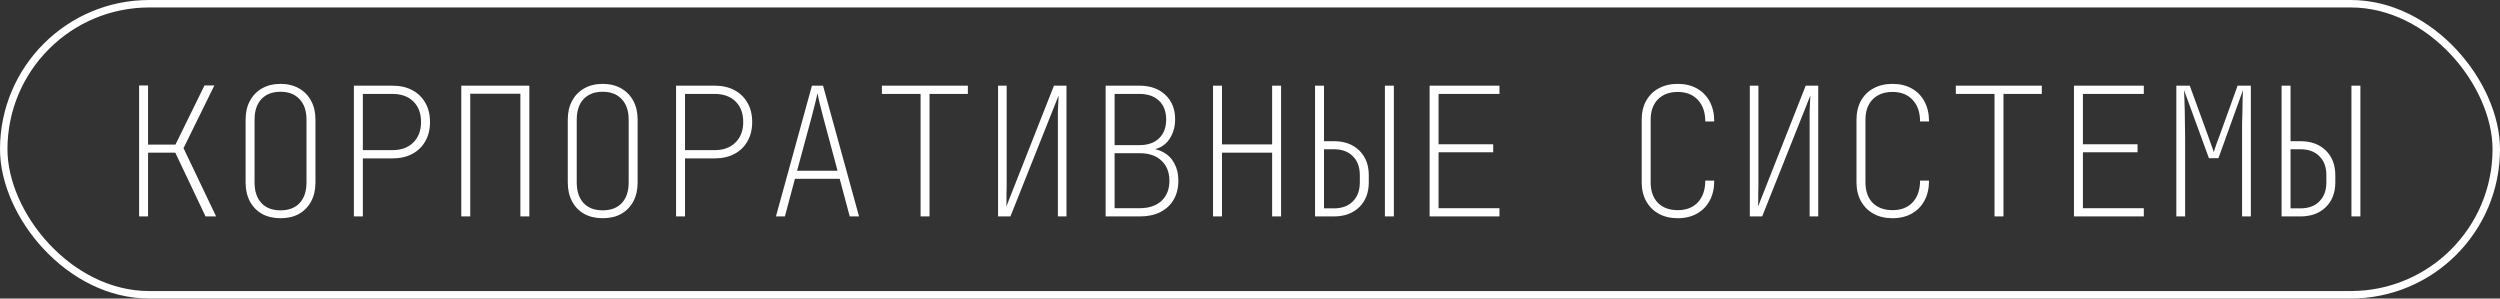 <?xml version="1.0" encoding="UTF-8"?> <svg xmlns="http://www.w3.org/2000/svg" width="335" height="40" viewBox="0 0 335 40" fill="none"><rect x="0" y="0" width="335" height="40" fill="#333333" stroke="none"/><rect x="0.5" y="0.5" width="334" height="39" rx="19.5" stroke="white"></rect><path d="M18.64 29V11.456H19.84V19.376H23.512L27.4 11.456H28.72L24.592 19.856L28.96 29H27.544L23.488 20.456H19.84V29H18.64ZM37.591 29.24C36.647 29.24 35.823 29.048 35.119 28.664C34.415 28.264 33.871 27.704 33.487 26.984C33.103 26.264 32.911 25.416 32.911 24.44V16.04C32.911 15.064 33.103 14.224 33.487 13.52C33.871 12.8 34.415 12.24 35.119 11.84C35.823 11.44 36.647 11.24 37.591 11.24C38.535 11.24 39.359 11.44 40.063 11.84C40.767 12.24 41.311 12.8 41.695 13.52C42.079 14.224 42.271 15.064 42.271 16.04V24.44C42.271 25.416 42.079 26.264 41.695 26.984C41.311 27.704 40.767 28.264 40.063 28.664C39.375 29.048 38.551 29.24 37.591 29.24ZM37.591 28.184C38.695 28.184 39.551 27.856 40.159 27.2C40.767 26.544 41.071 25.624 41.071 24.44V16.04C41.071 14.856 40.759 13.936 40.135 13.28C39.527 12.624 38.679 12.296 37.591 12.296C36.503 12.296 35.647 12.624 35.023 13.28C34.415 13.936 34.111 14.856 34.111 16.04V24.44C34.111 25.624 34.415 26.544 35.023 27.2C35.631 27.856 36.487 28.184 37.591 28.184ZM47.421 29V11.48H52.581C53.605 11.48 54.493 11.68 55.245 12.08C55.997 12.48 56.581 13.048 56.997 13.784C57.413 14.504 57.621 15.36 57.621 16.352C57.621 17.328 57.413 18.184 56.997 18.92C56.581 19.656 55.997 20.224 55.245 20.624C54.493 21.024 53.605 21.224 52.581 21.224H48.621V29H47.421ZM48.621 20.12H52.581C53.749 20.12 54.677 19.784 55.365 19.112C56.069 18.424 56.421 17.504 56.421 16.352C56.421 15.184 56.077 14.264 55.389 13.592C54.701 12.92 53.765 12.584 52.581 12.584H48.621V20.12ZM61.812 29V11.48H70.932V29H69.732V12.56H63.012V29H61.812ZM80.763 29.24C79.819 29.24 78.995 29.048 78.29 28.664C77.587 28.264 77.043 27.704 76.659 26.984C76.275 26.264 76.082 25.416 76.082 24.44V16.04C76.082 15.064 76.275 14.224 76.659 13.52C77.043 12.8 77.587 12.24 78.29 11.84C78.995 11.44 79.819 11.24 80.763 11.24C81.707 11.24 82.531 11.44 83.234 11.84C83.939 12.24 84.483 12.8 84.867 13.52C85.251 14.224 85.442 15.064 85.442 16.04V24.44C85.442 25.416 85.251 26.264 84.867 26.984C84.483 27.704 83.939 28.264 83.234 28.664C82.546 29.048 81.722 29.24 80.763 29.24ZM80.763 28.184C81.867 28.184 82.722 27.856 83.331 27.2C83.939 26.544 84.243 25.624 84.243 24.44V16.04C84.243 14.856 83.93 13.936 83.306 13.28C82.698 12.624 81.85 12.296 80.763 12.296C79.674 12.296 78.819 12.624 78.195 13.28C77.587 13.936 77.282 14.856 77.282 16.04V24.44C77.282 25.624 77.587 26.544 78.195 27.2C78.802 27.856 79.659 28.184 80.763 28.184ZM90.593 29V11.48H95.753C96.777 11.48 97.665 11.68 98.417 12.08C99.169 12.48 99.753 13.048 100.169 13.784C100.585 14.504 100.793 15.36 100.793 16.352C100.793 17.328 100.585 18.184 100.169 18.92C99.753 19.656 99.169 20.224 98.417 20.624C97.665 21.024 96.777 21.224 95.753 21.224H91.793V29H90.593ZM91.793 20.12H95.753C96.921 20.12 97.849 19.784 98.537 19.112C99.241 18.424 99.593 17.504 99.593 16.352C99.593 15.184 99.249 14.264 98.561 13.592C97.873 12.92 96.937 12.584 95.753 12.584H91.793V20.12ZM103.976 29L108.8 11.48H110.288L115.112 29H113.864L112.52 23.96H106.52L105.176 29H103.976ZM106.808 22.88H112.232L110.336 15.8C110.112 14.936 109.928 14.216 109.784 13.64C109.656 13.048 109.576 12.664 109.544 12.488C109.512 12.664 109.424 13.048 109.28 13.64C109.136 14.216 108.952 14.936 108.728 15.8L106.808 22.88ZM123.358 29V12.584H118.174V11.48H129.694V12.584H124.558V29H123.358ZM133.741 29V11.48H134.893V24.92C134.893 25.32 134.885 25.704 134.869 26.072C134.869 26.44 134.869 26.76 134.869 27.032C134.869 27.304 134.861 27.52 134.845 27.68L141.229 11.48H142.909V29H141.757V15.56C141.757 15.432 141.757 15.216 141.757 14.912C141.773 14.592 141.789 14.24 141.805 13.856C141.821 13.472 141.837 13.12 141.853 12.8L135.397 29H133.741ZM148.156 29V11.48H152.668C154.124 11.48 155.284 11.888 156.148 12.704C157.028 13.52 157.468 14.616 157.468 15.992C157.468 16.808 157.308 17.528 156.988 18.152C156.684 18.776 156.252 19.264 155.692 19.616C155.132 19.952 154.46 20.12 153.676 20.12V19.88C154.54 19.88 155.284 20.056 155.908 20.408C156.548 20.76 157.036 21.264 157.372 21.92C157.724 22.56 157.9 23.32 157.9 24.2C157.9 25.176 157.692 26.024 157.276 26.744C156.86 27.464 156.26 28.024 155.476 28.424C154.708 28.808 153.796 29 152.74 29H148.156ZM149.356 27.896H152.74C153.972 27.896 154.94 27.568 155.644 26.912C156.348 26.256 156.7 25.36 156.7 24.224C156.7 23.088 156.348 22.192 155.644 21.536C154.94 20.864 153.972 20.528 152.74 20.528H149.356V27.896ZM149.356 19.448H152.668C153.804 19.448 154.684 19.144 155.308 18.536C155.948 17.928 156.268 17.088 156.268 16.016C156.268 14.944 155.948 14.104 155.308 13.496C154.668 12.888 153.788 12.584 152.668 12.584H149.356V19.448ZM162.546 29V11.48H163.746V19.352H170.466V11.48H171.666V29H170.466V20.456H163.746V29H162.546ZM176.217 29V11.48H177.417V18.92H178.737C180.161 18.92 181.297 19.336 182.145 20.168C182.993 21 183.417 22.104 183.417 23.48V24.44C183.417 25.816 182.993 26.92 182.145 27.752C181.297 28.584 180.161 29 178.737 29H176.217ZM177.417 27.92H178.737C179.825 27.92 180.673 27.608 181.281 26.984C181.905 26.36 182.217 25.512 182.217 24.44V23.48C182.217 22.392 181.905 21.544 181.281 20.936C180.673 20.312 179.825 20 178.737 20H177.417V27.92ZM185.577 29V11.48H186.777V29H185.577ZM191.568 29V11.48H200.928V12.584H192.768V19.328H200.088V20.408H192.768V27.896H200.928V29H191.568ZM224.813 29.24C223.837 29.24 222.989 29.04 222.269 28.64C221.549 28.24 220.989 27.68 220.589 26.96C220.189 26.24 219.989 25.4 219.989 24.44V16.04C219.989 15.064 220.189 14.216 220.589 13.496C220.989 12.776 221.549 12.224 222.269 11.84C222.989 11.44 223.837 11.24 224.813 11.24C225.805 11.24 226.669 11.448 227.405 11.864C228.141 12.28 228.709 12.864 229.109 13.616C229.509 14.368 229.709 15.256 229.709 16.28H228.509C228.509 15.048 228.173 14.08 227.501 13.376C226.845 12.672 225.949 12.32 224.813 12.32C223.693 12.32 222.805 12.656 222.149 13.328C221.509 13.984 221.189 14.888 221.189 16.04V24.44C221.189 25.592 221.509 26.504 222.149 27.176C222.805 27.832 223.693 28.16 224.813 28.16C225.965 28.16 226.869 27.808 227.525 27.104C228.181 26.384 228.509 25.416 228.509 24.2H229.709C229.709 25.224 229.509 26.112 229.109 26.864C228.709 27.616 228.141 28.2 227.405 28.616C226.669 29.032 225.805 29.24 224.813 29.24ZM234.475 29V11.48H235.627V24.92C235.627 25.32 235.619 25.704 235.603 26.072C235.603 26.44 235.603 26.76 235.603 27.032C235.603 27.304 235.595 27.52 235.579 27.68L241.963 11.48H243.643V29H242.491V15.56C242.491 15.432 242.491 15.216 242.491 14.912C242.507 14.592 242.523 14.24 242.539 13.856C242.555 13.472 242.571 13.12 242.587 12.8L236.131 29H234.475ZM253.594 29.24C252.618 29.24 251.77 29.04 251.05 28.64C250.33 28.24 249.77 27.68 249.37 26.96C248.97 26.24 248.77 25.4 248.77 24.44V16.04C248.77 15.064 248.97 14.216 249.37 13.496C249.77 12.776 250.33 12.224 251.05 11.84C251.77 11.44 252.618 11.24 253.594 11.24C254.586 11.24 255.45 11.448 256.186 11.864C256.922 12.28 257.49 12.864 257.89 13.616C258.29 14.368 258.49 15.256 258.49 16.28H257.29C257.29 15.048 256.954 14.08 256.282 13.376C255.626 12.672 254.73 12.32 253.594 12.32C252.474 12.32 251.586 12.656 250.93 13.328C250.29 13.984 249.97 14.888 249.97 16.04V24.44C249.97 25.592 250.29 26.504 250.93 27.176C251.586 27.832 252.474 28.16 253.594 28.16C254.746 28.16 255.65 27.808 256.306 27.104C256.962 26.384 257.29 25.416 257.29 24.2H258.49C258.49 25.224 258.29 26.112 257.89 26.864C257.49 27.616 256.922 28.2 256.186 28.616C255.45 29.032 254.586 29.24 253.594 29.24ZM267.265 29V12.584H262.081V11.48H273.601V12.584H268.465V29H267.265ZM277.911 29V11.48H287.271V12.584H279.111V19.328H286.431V20.408H279.111V27.896H287.271V29H277.911ZM291.63 29V11.48H293.43L295.878 18.2C296.006 18.552 296.142 18.936 296.286 19.352C296.446 19.768 296.566 20.112 296.646 20.384C296.726 20.112 296.838 19.768 296.982 19.352C297.142 18.936 297.286 18.552 297.414 18.2L299.838 11.48H301.614V29H300.438V18.44C300.438 17.832 300.438 17.224 300.438 16.616C300.454 15.992 300.47 15.4 300.486 14.84C300.502 14.264 300.51 13.744 300.51 13.28C300.526 12.8 300.542 12.4 300.558 12.08L297.27 21.2H295.998L292.662 12.08C292.678 12.4 292.694 12.8 292.71 13.28C292.726 13.744 292.742 14.264 292.758 14.84C292.774 15.4 292.782 15.992 292.782 16.616C292.798 17.224 292.806 17.832 292.806 18.44V29H291.63ZM305.733 29V11.48H306.933V18.92H308.253C309.677 18.92 310.813 19.336 311.661 20.168C312.509 21 312.933 22.104 312.933 23.48V24.44C312.933 25.816 312.509 26.92 311.661 27.752C310.813 28.584 309.677 29 308.253 29H305.733ZM306.933 27.92H308.253C309.341 27.92 310.189 27.608 310.797 26.984C311.421 26.36 311.733 25.512 311.733 24.44V23.48C311.733 22.392 311.421 21.544 310.797 20.936C310.189 20.312 309.341 20 308.253 20H306.933V27.92ZM315.093 29V11.48H316.293V29H315.093Z" fill="white"></path></svg> 